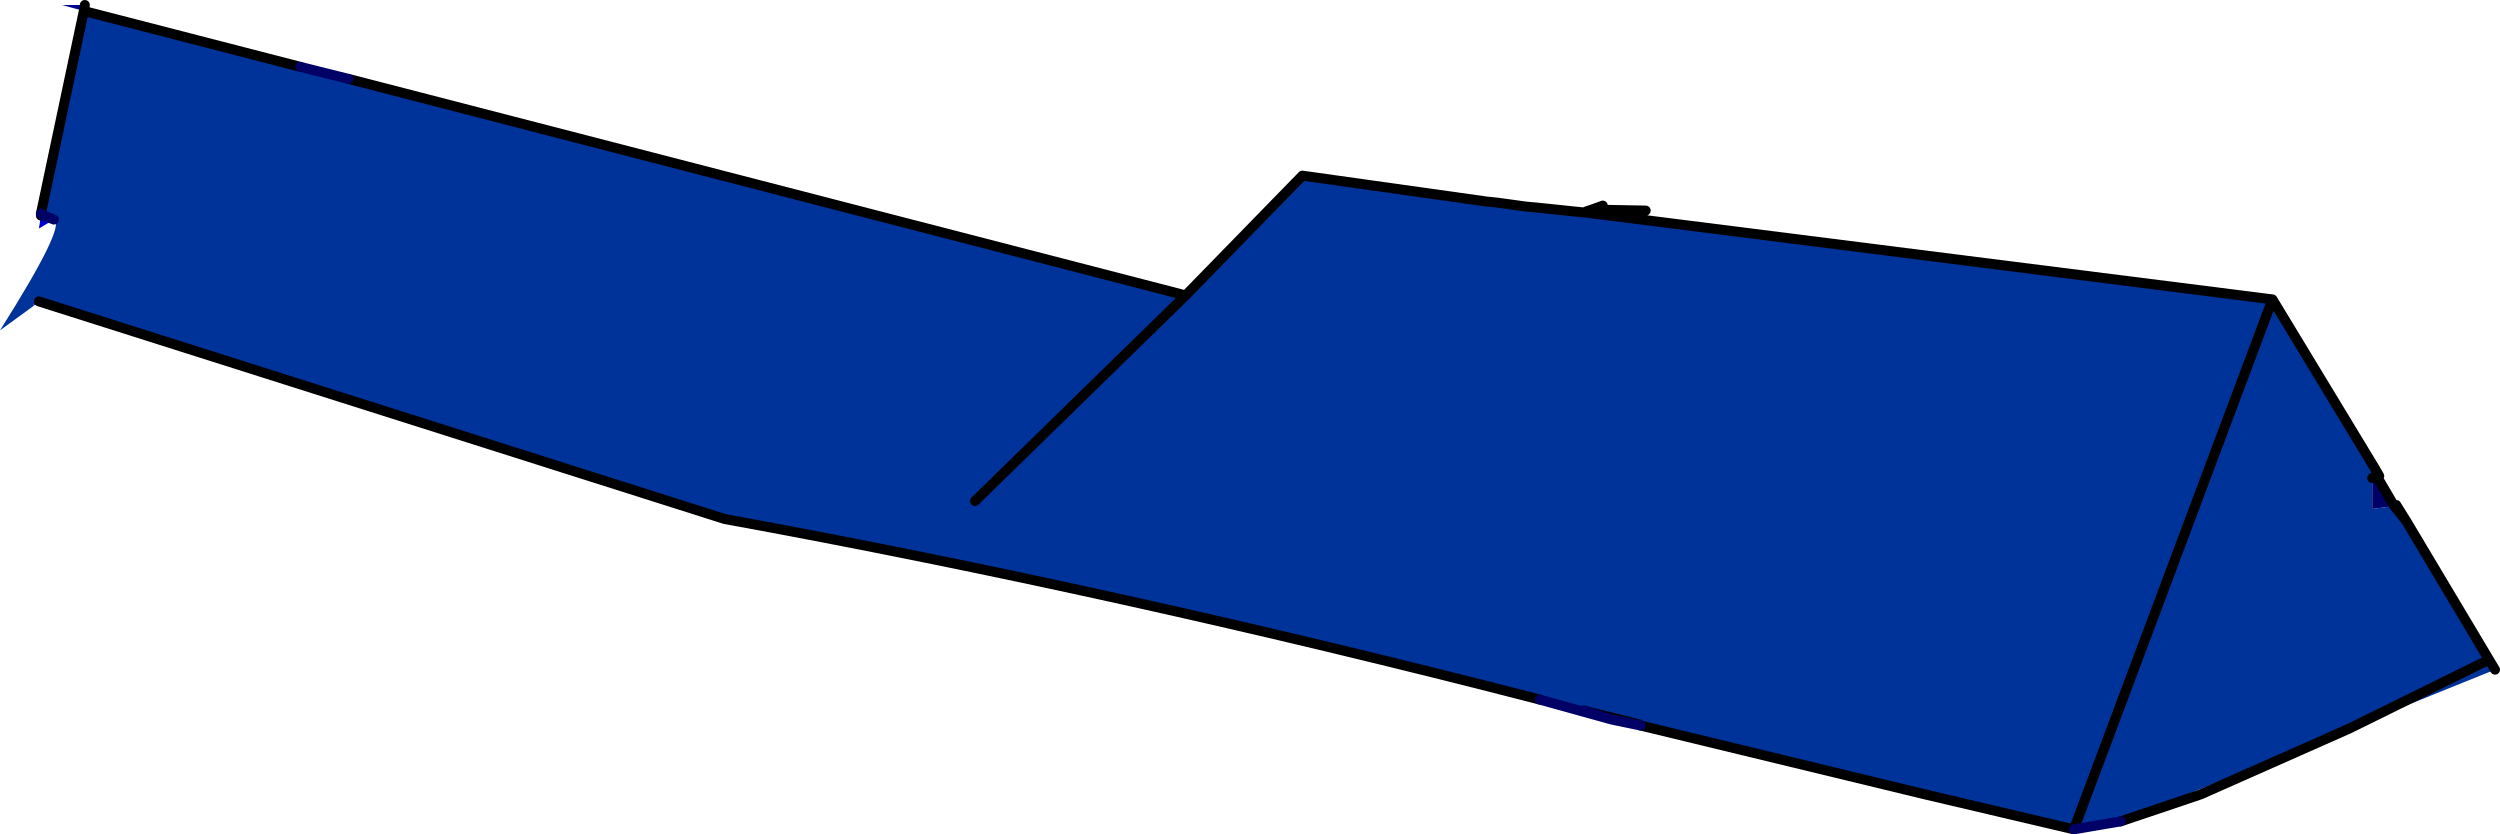 <?xml version="1.0" encoding="UTF-8" standalone="no"?>
<svg xmlns:xlink="http://www.w3.org/1999/xlink" height="41.8px" width="125.25px" xmlns="http://www.w3.org/2000/svg">
  <g transform="matrix(1.0, 0.0, 0.0, 1.0, -95.05, -54.3)">
    <path d="M215.1 79.6 L215.6 80.4 219.75 87.35 220.05 87.85 212.75 90.8 201.3 95.45 198.95 95.85 191.5 94.1 177.25 90.65 177.2 90.6 174.4 89.9 175.8 90.35 172.2 89.35 Q151.05 83.9 131.35 80.3 L97.0 69.4 96.8 69.4 96.7 69.65 95.05 70.85 Q98.4 65.55 97.75 65.3 L97.15 65.05 97.1 65.0 99.25 54.85 110.1 57.65 112.5 58.25 154.45 69.1 160.3 63.1 169.55 64.4 170.05 64.45 171.5 64.65 172.05 64.7 174.45 64.95 174.5 64.9 174.8 64.8 175.35 64.6 177.5 64.85 174.85 64.8 174.5 64.95 208.9 69.3 214.05 77.8 214.25 78.15 214.15 78.2 214.05 77.8 214.15 78.2 213.9 78.25 213.9 79.8 215.0 79.65 215.1 79.6 M215.6 80.4 L215.0 79.65 215.6 80.4 M208.9 69.3 L198.95 95.85 208.9 69.3 M212.75 90.8 L219.75 87.35 212.75 90.8 M175.35 64.6 L174.85 64.8 174.8 64.8 174.85 64.8 175.35 64.6 M174.5 64.95 L174.45 64.95 174.5 64.95 M172.05 64.7 L171.5 64.65 172.05 64.7 M143.9 79.4 L154.45 69.1 143.9 79.4" fill="#003399" fill-rule="evenodd" stroke="none"/>
    <path d="M214.15 78.2 L215.0 79.65 213.9 79.8 213.9 78.25 214.15 78.2" fill="#000066" fill-rule="evenodd" stroke="none"/>
    <path d="M97.0 69.4 L96.7 69.65 96.8 69.4 97.0 69.4 M99.25 54.85 L98.15 54.55 99.3 54.55 99.25 54.85 M169.55 64.4 L170.05 64.45 169.55 64.4" fill="#000099" fill-rule="evenodd" stroke="none"/>
    <path d="M97.75 65.3 L97.0 65.75 97.1 65.1 97.15 65.05 97.75 65.3" fill="#0000cc" fill-rule="evenodd" stroke="none"/>
    <path d="M215.1 79.6 L215.6 80.4 219.75 87.35 220.05 87.85 M212.75 90.8 L205.3 94.1 201.3 95.45 M198.95 95.85 L191.5 94.1 177.25 90.65 177.2 90.6 174.4 89.9 M172.2 89.35 Q151.05 83.9 131.35 80.3 L97.0 69.4 M97.1 65.1 L97.1 65.0 99.25 54.85 110.1 57.65 M99.3 54.55 L99.25 54.85 M112.5 58.25 L154.45 69.1 160.3 63.1 169.55 64.4 170.05 64.45 171.5 64.65 172.05 64.7 174.45 64.95 174.5 64.9 174.8 64.8 175.35 64.6 174.85 64.8 174.5 64.95 208.9 69.3 214.05 77.8 214.25 78.15 214.15 78.2 215.0 79.65 215.6 80.4 M177.5 64.85 L174.85 64.8 174.8 64.8 M214.05 77.8 L214.15 78.2 213.9 78.25 M219.75 87.35 L212.75 90.8 M198.95 95.85 L208.9 69.3 M169.55 64.4 L170.05 64.45 M171.5 64.65 L172.05 64.7 M174.45 64.95 L174.5 64.95 M154.45 69.1 L143.9 79.4" fill="none" stroke="#000000" stroke-linecap="round" stroke-linejoin="round" stroke-width="0.5"/>
    <path d="M201.3 95.45 L198.95 95.85 M177.25 90.65 L175.8 90.35 172.2 89.35 M110.1 57.65 L112.5 58.25 M175.8 90.35 L174.4 89.9 M97.75 65.3 L97.15 65.05 97.1 65.0" fill="none" stroke="#000066" stroke-linecap="round" stroke-linejoin="round" stroke-width="0.5"/>
  </g>
</svg>
